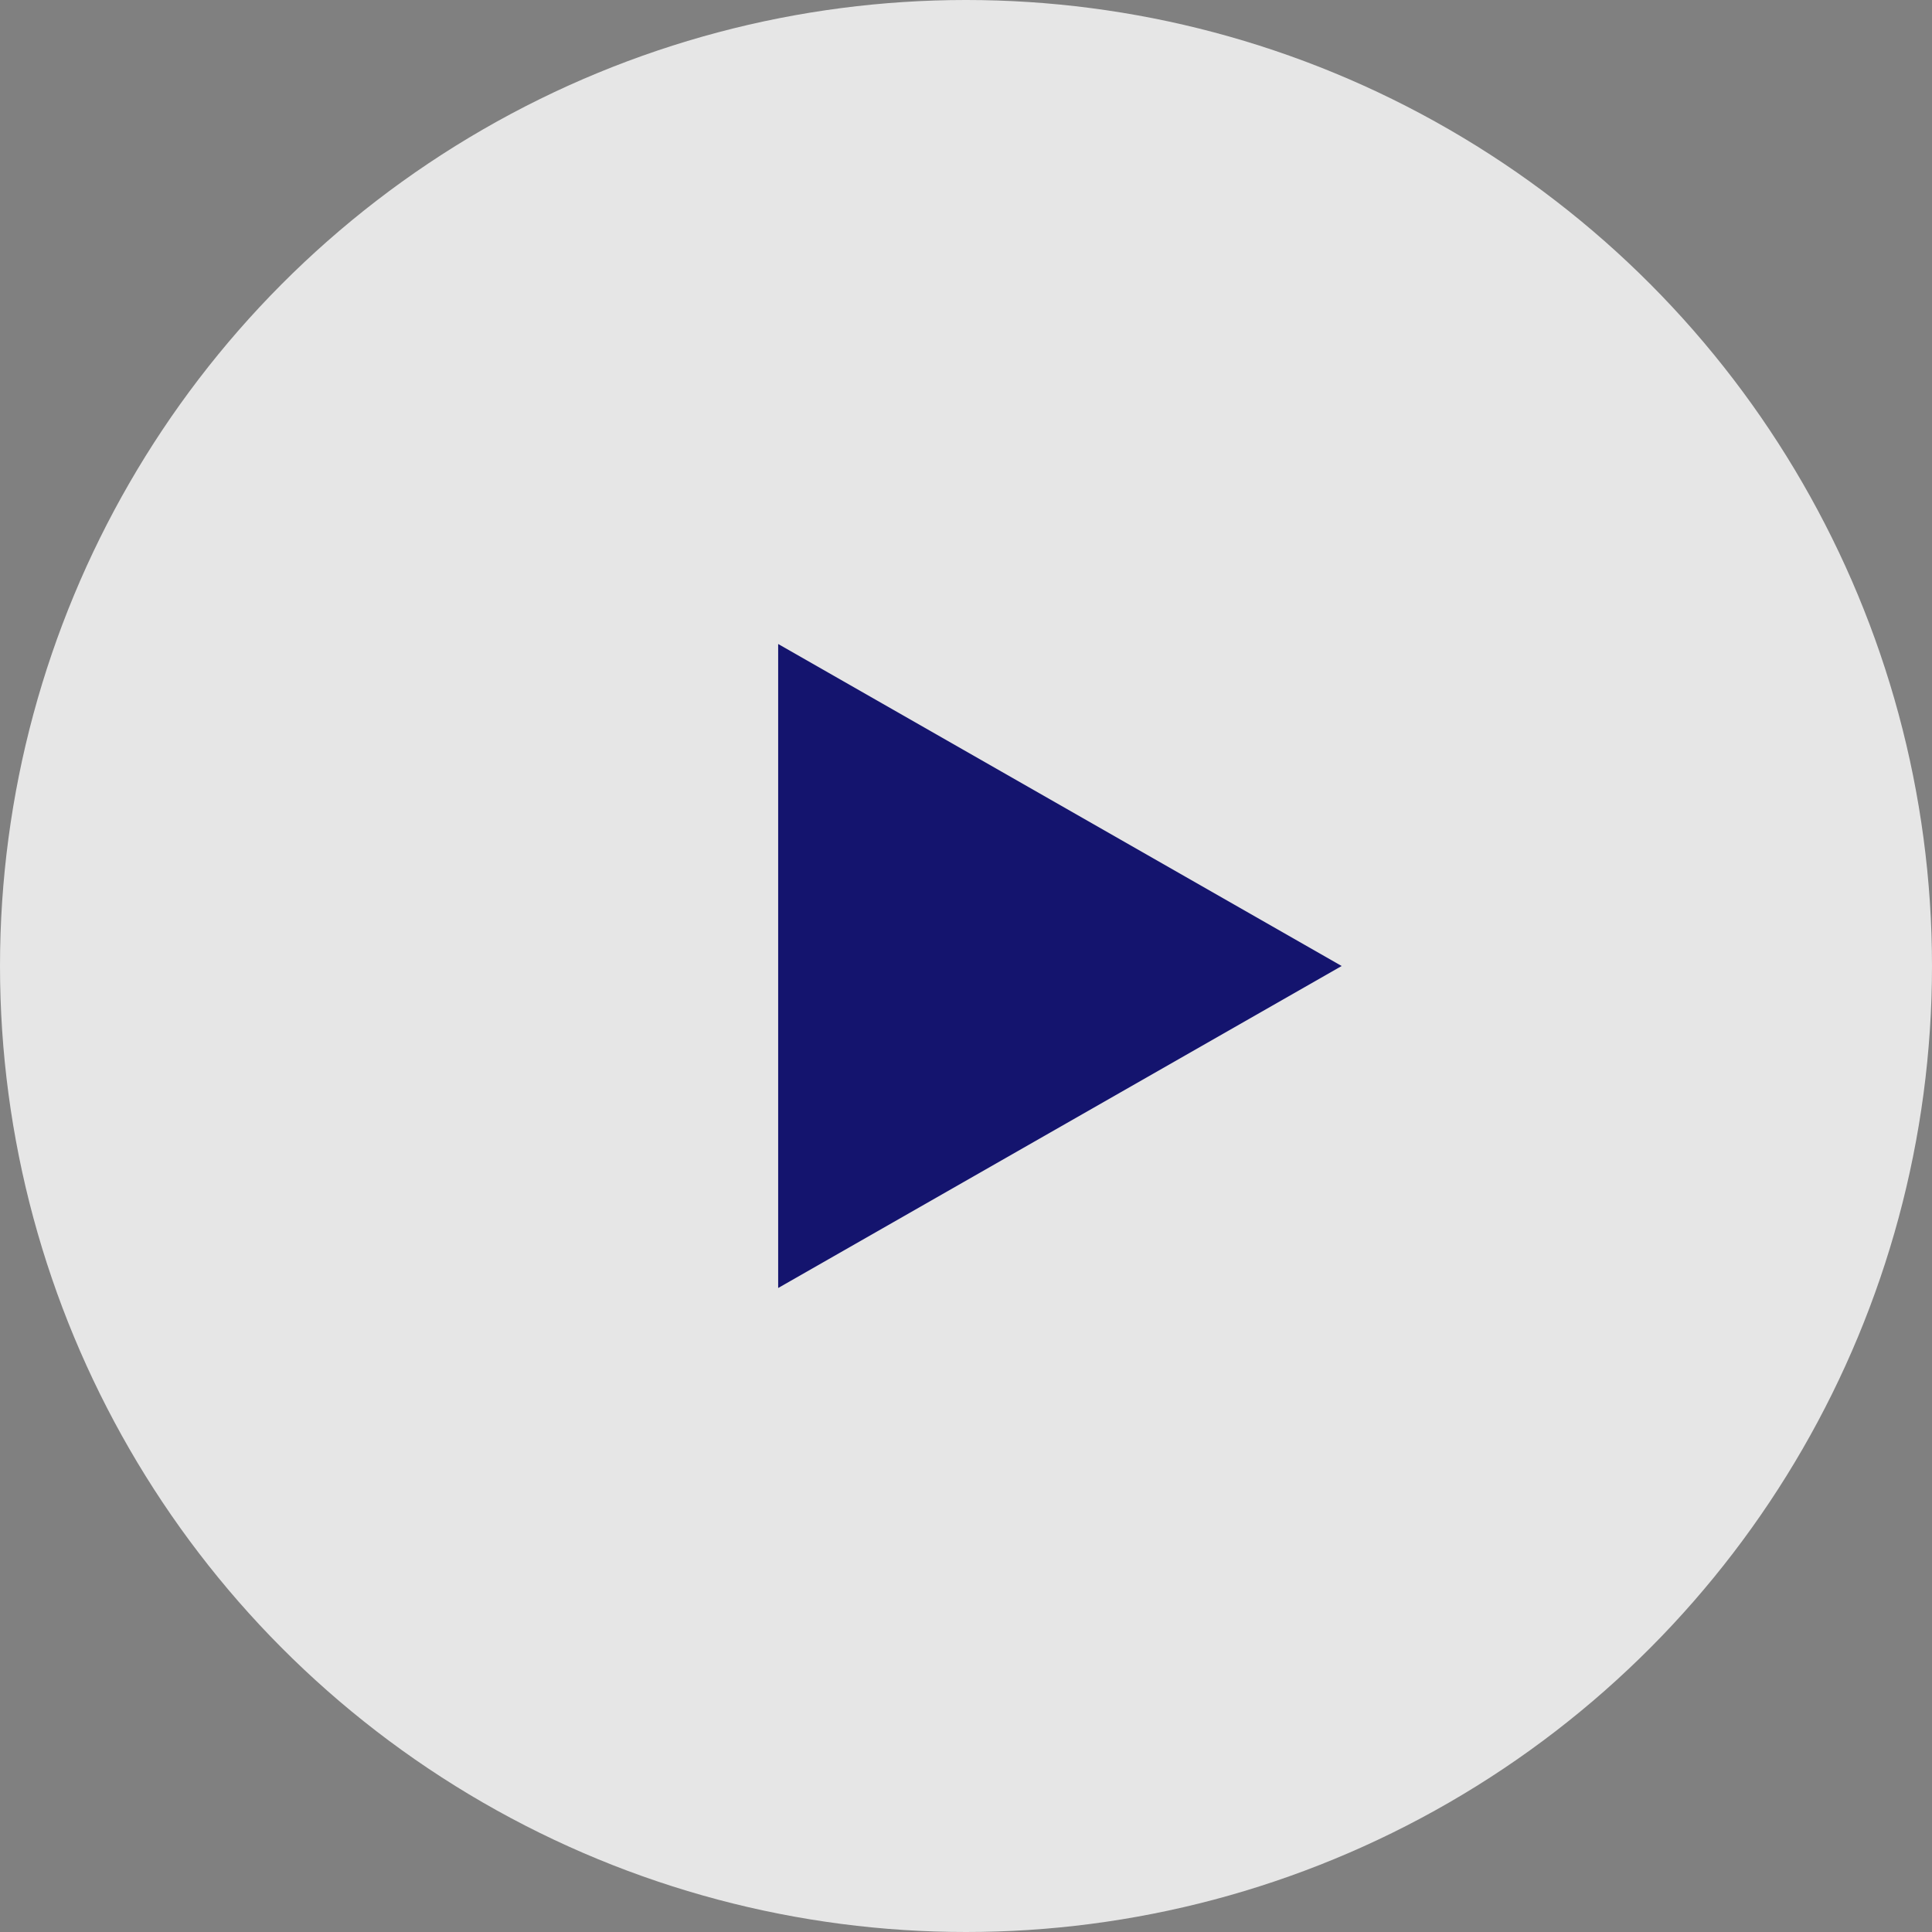 <svg width="72" height="72" viewBox="0 0 72 72" fill="none" xmlns="http://www.w3.org/2000/svg">
<rect x="0" y="0" width="72" height="72" fill="#808080" stroke="none"/>
<circle cx="36" cy="36" r="36" fill="white" fill-opacity="0.8"/>
<path d="M29 48L50 36L29 24V48Z" fill="#14146E"/>
</svg>
